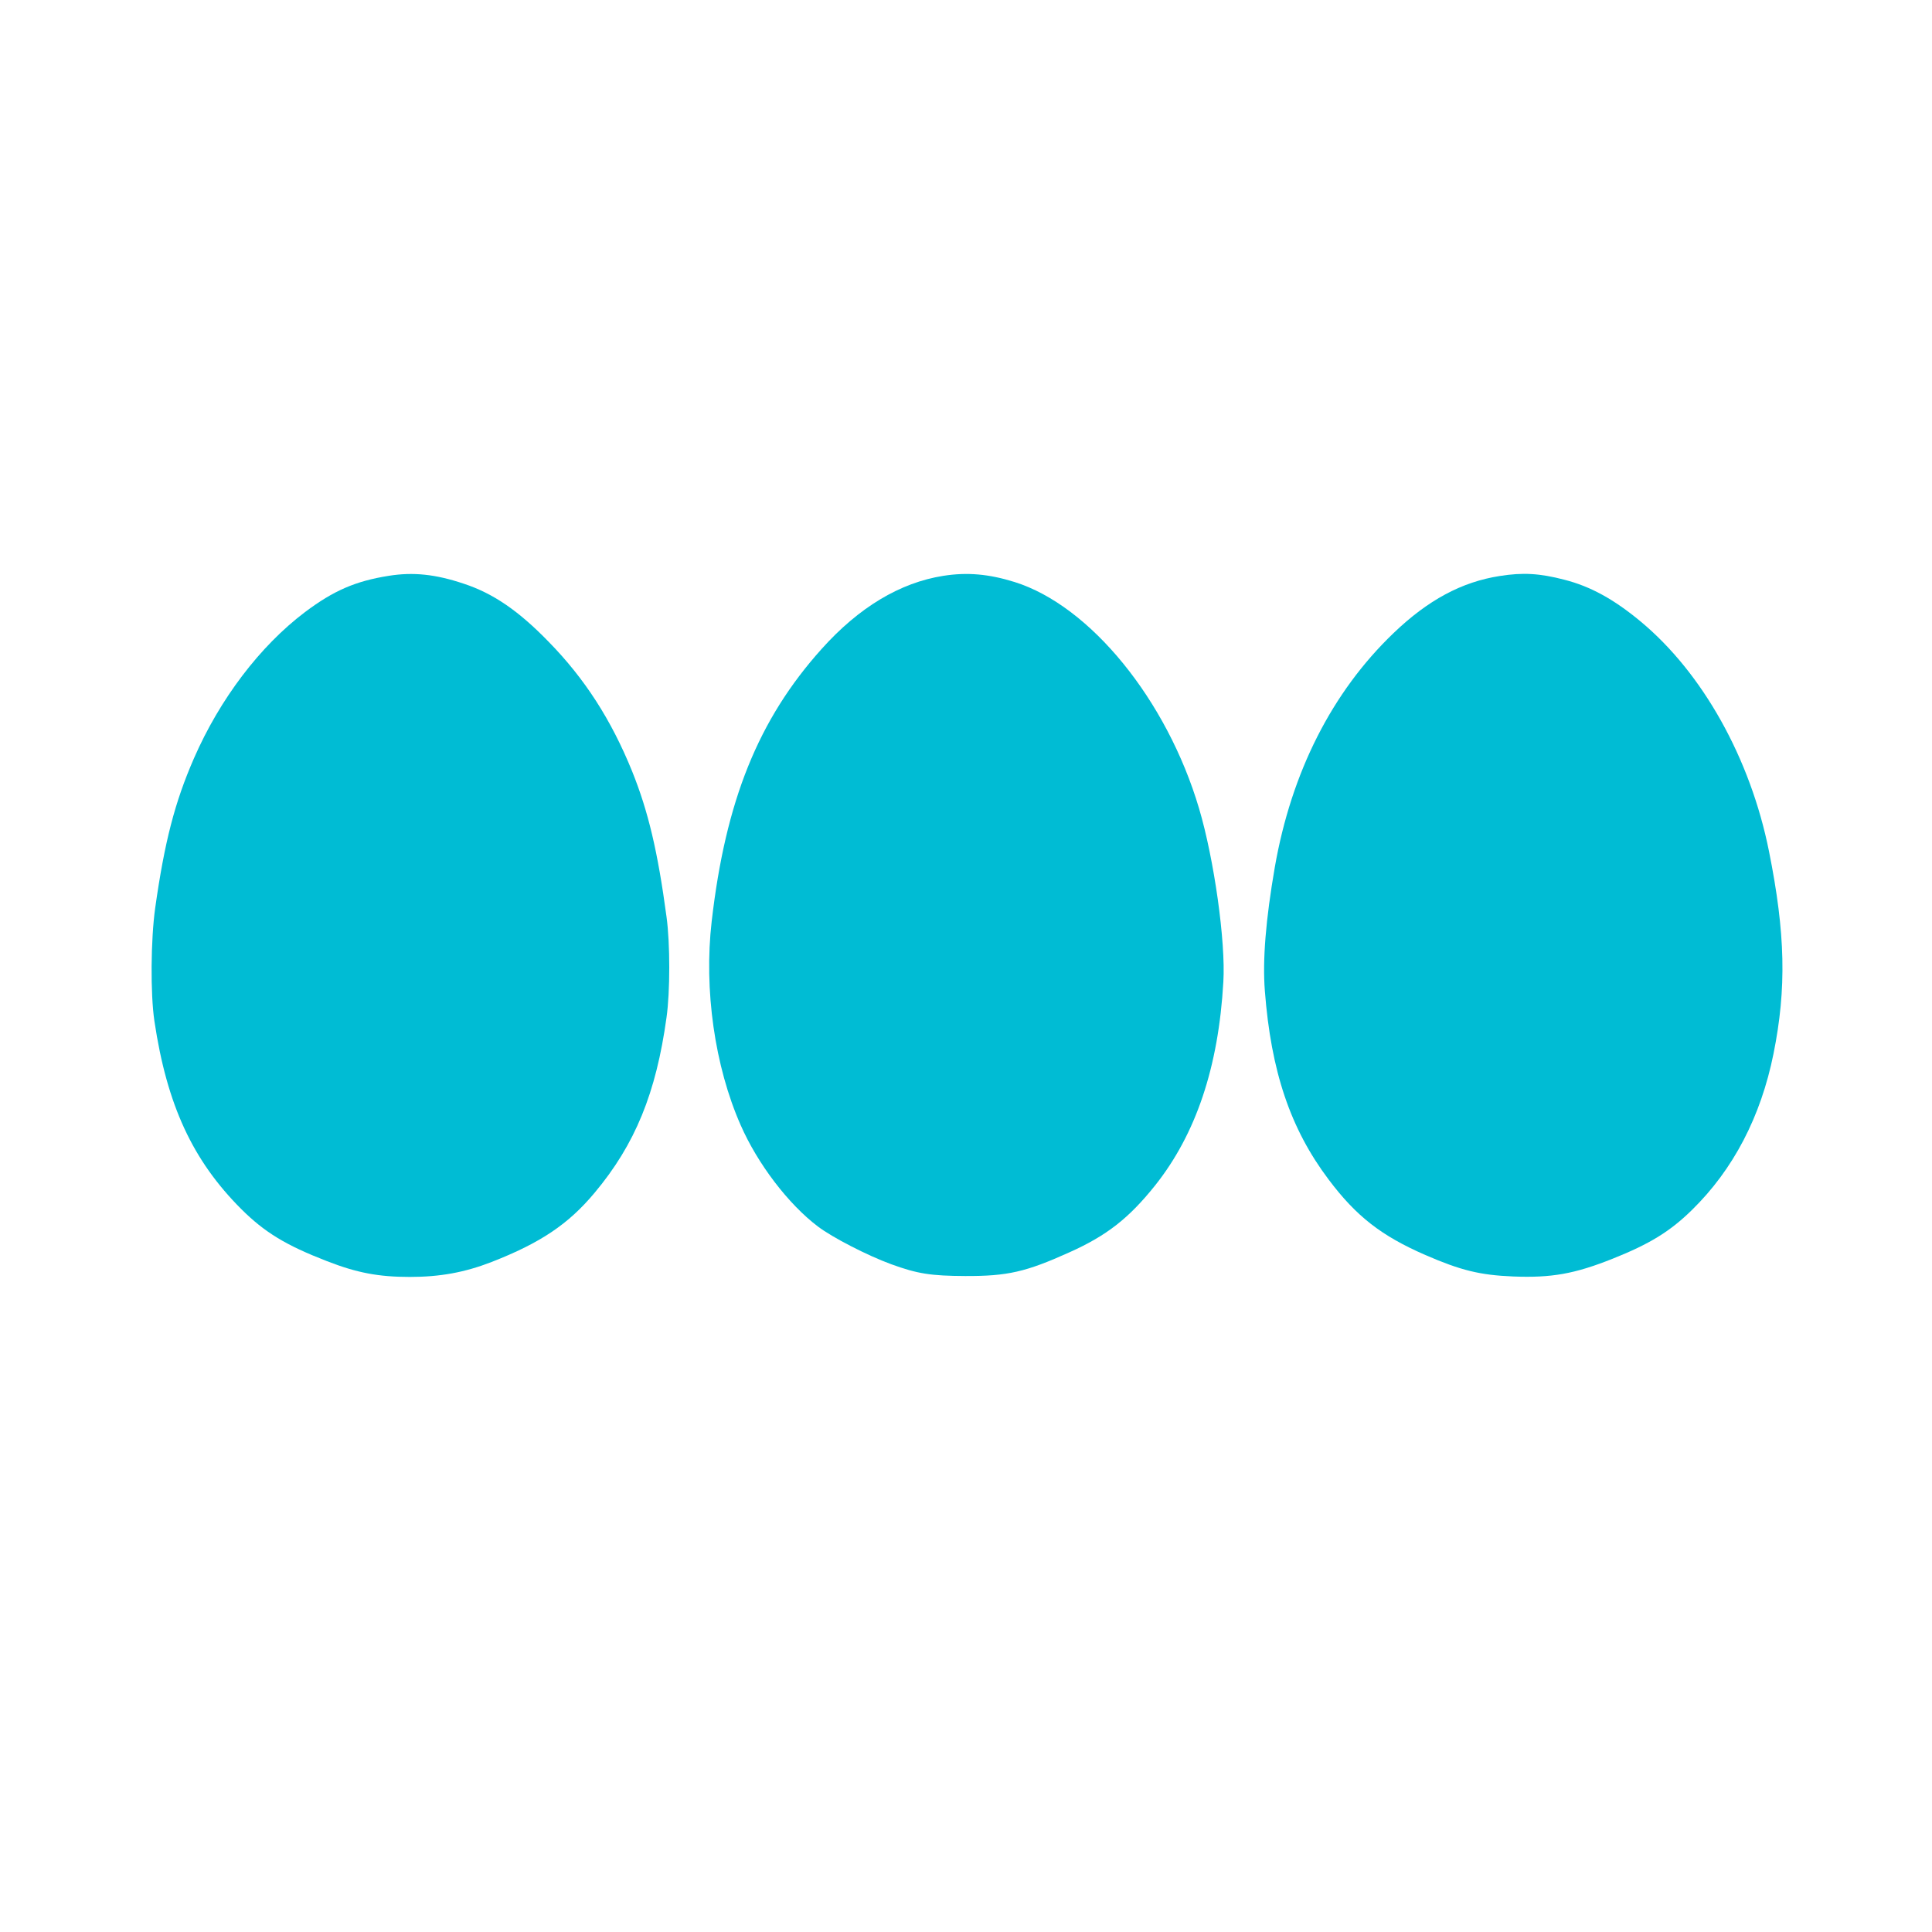 <?xml version="1.0" standalone="no"?>
<!DOCTYPE svg PUBLIC "-//W3C//DTD SVG 20010904//EN"
 "http://www.w3.org/TR/2001/REC-SVG-20010904/DTD/svg10.dtd">
<svg version="1.0" xmlns="http://www.w3.org/2000/svg"
 width="1280pt" height="1280pt" viewBox="0 0 1280 1280"
 preserveAspectRatio="xMidYMid meet">
<g transform="translate(0,1280) scale(0.1,-0.1)"
fill="#00bcd4" stroke="none">
<path d="M2575 8985 c-220 -35 -365 -98 -554 -240 -298 -225 -564 -575 -736
-969 -127 -291 -195 -554 -257 -993 -29 -209 -32 -566 -5 -748 83 -556 253
-923 576 -1246 155 -154 295 -239 566 -344 200 -78 343 -105 550 -105 201 0
364 30 542 99 325 127 509 251 682 458 269 321 408 662 477 1163 24 170 24
490 0 665 -58 433 -121 699 -228 965 -138 340 -313 613 -553 858 -200 206
-368 321 -563 385 -188 63 -335 78 -497 52z"/>
<path d="M6250 8985 c-287 -45 -560 -209 -807 -485 -419 -467 -636 -1005 -728
-1805 -52 -452 20 -959 192 -1349 112 -256 316 -524 512 -672 95 -72 325 -191
486 -250 173 -63 262 -77 490 -78 280 -1 402 27 690 157 248 111 394 226 567
442 271 340 421 785 453 1350 16 266 -61 812 -161 1149 -213 719 -721 1343
-1222 1500 -170 53 -313 66 -472 41z"/>
<path d="M9937 8984 c-252 -39 -476 -159 -705 -379 -407 -390 -676 -921 -786
-1550 -60 -347 -82 -615 -66 -820 41 -533 169 -913 422 -1249 183 -244 350
-374 642 -501 235 -102 362 -133 581 -142 254 -10 407 17 660 118 246 98 380
181 524 322 275 269 457 619 541 1036 87 432 79 798 -30 1341 -123 615 -440
1182 -851 1523 -177 147 -332 232 -504 276 -165 43 -276 49 -428 25z"/>
</g>
</svg>

